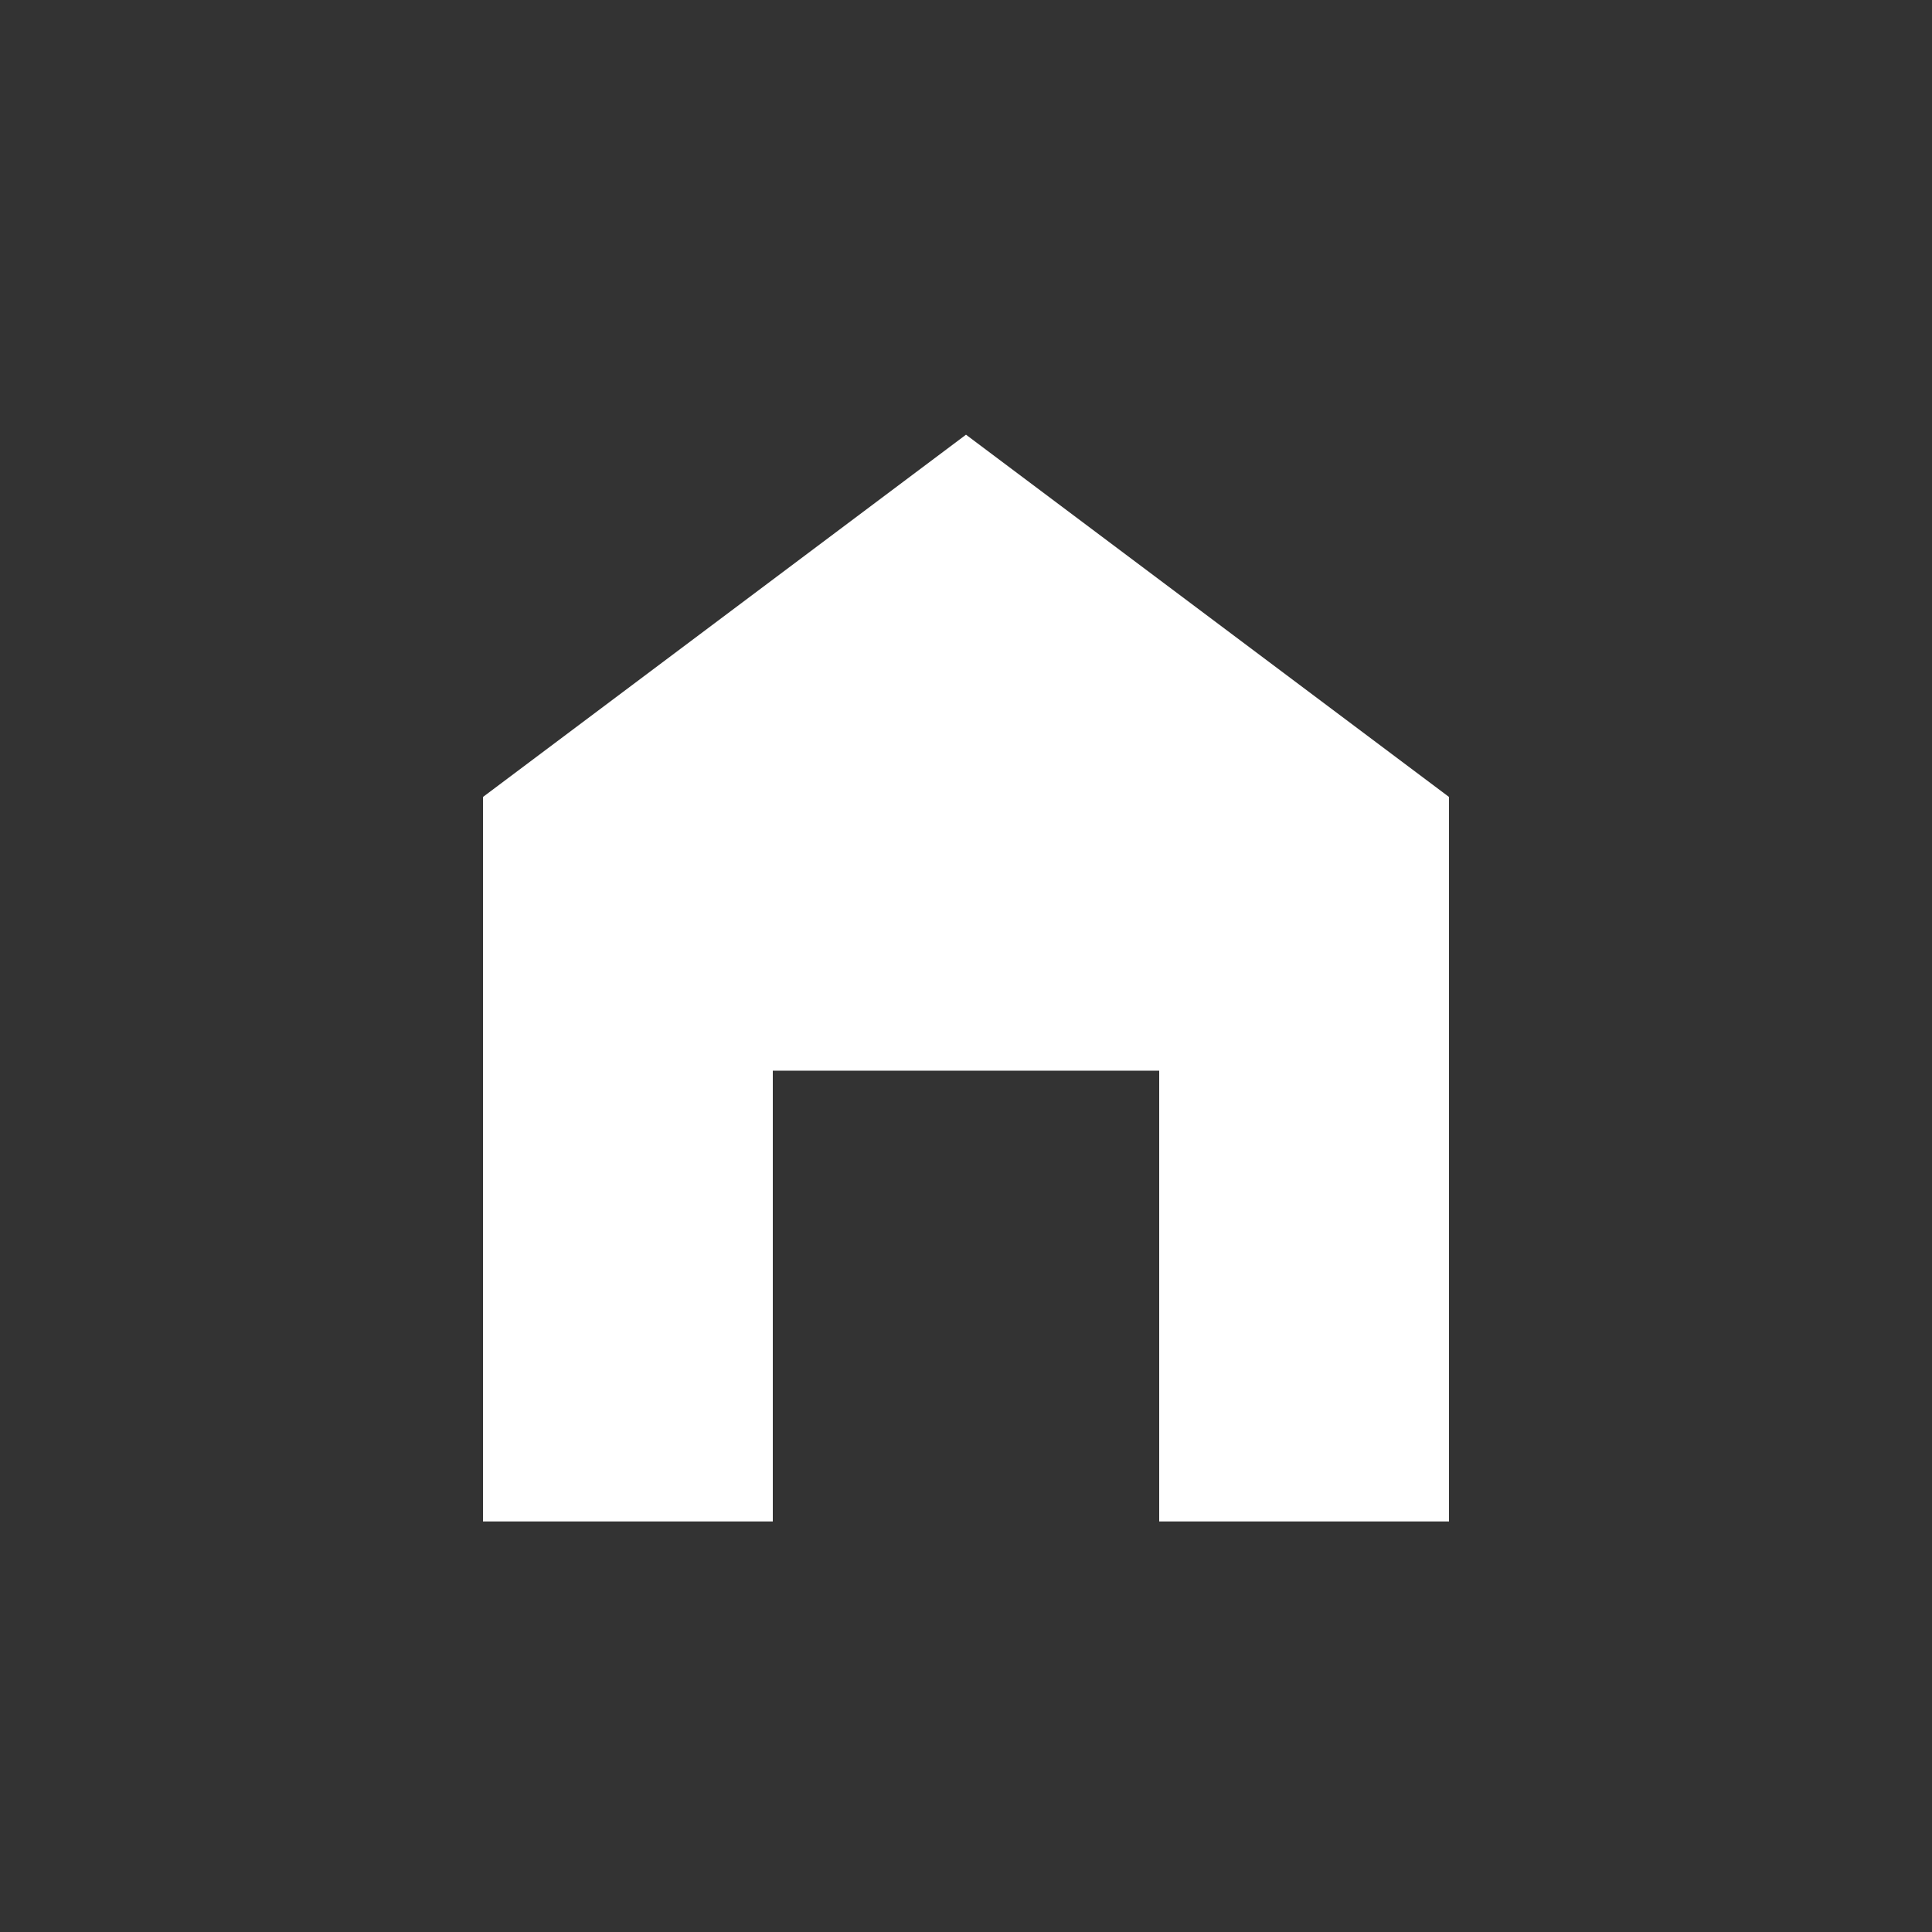 <svg width="40" height="40" viewBox="0 0 40 40" fill="none" xmlns="http://www.w3.org/2000/svg">
<rect x="0" y="0" width="40" height="40" fill="#333333" stroke="none"/>
<path d="M24 31.5V22.167H16V31.5H10V16.5L20 9L30 16.5V31.5H24Z" fill="white"/>
</svg>
